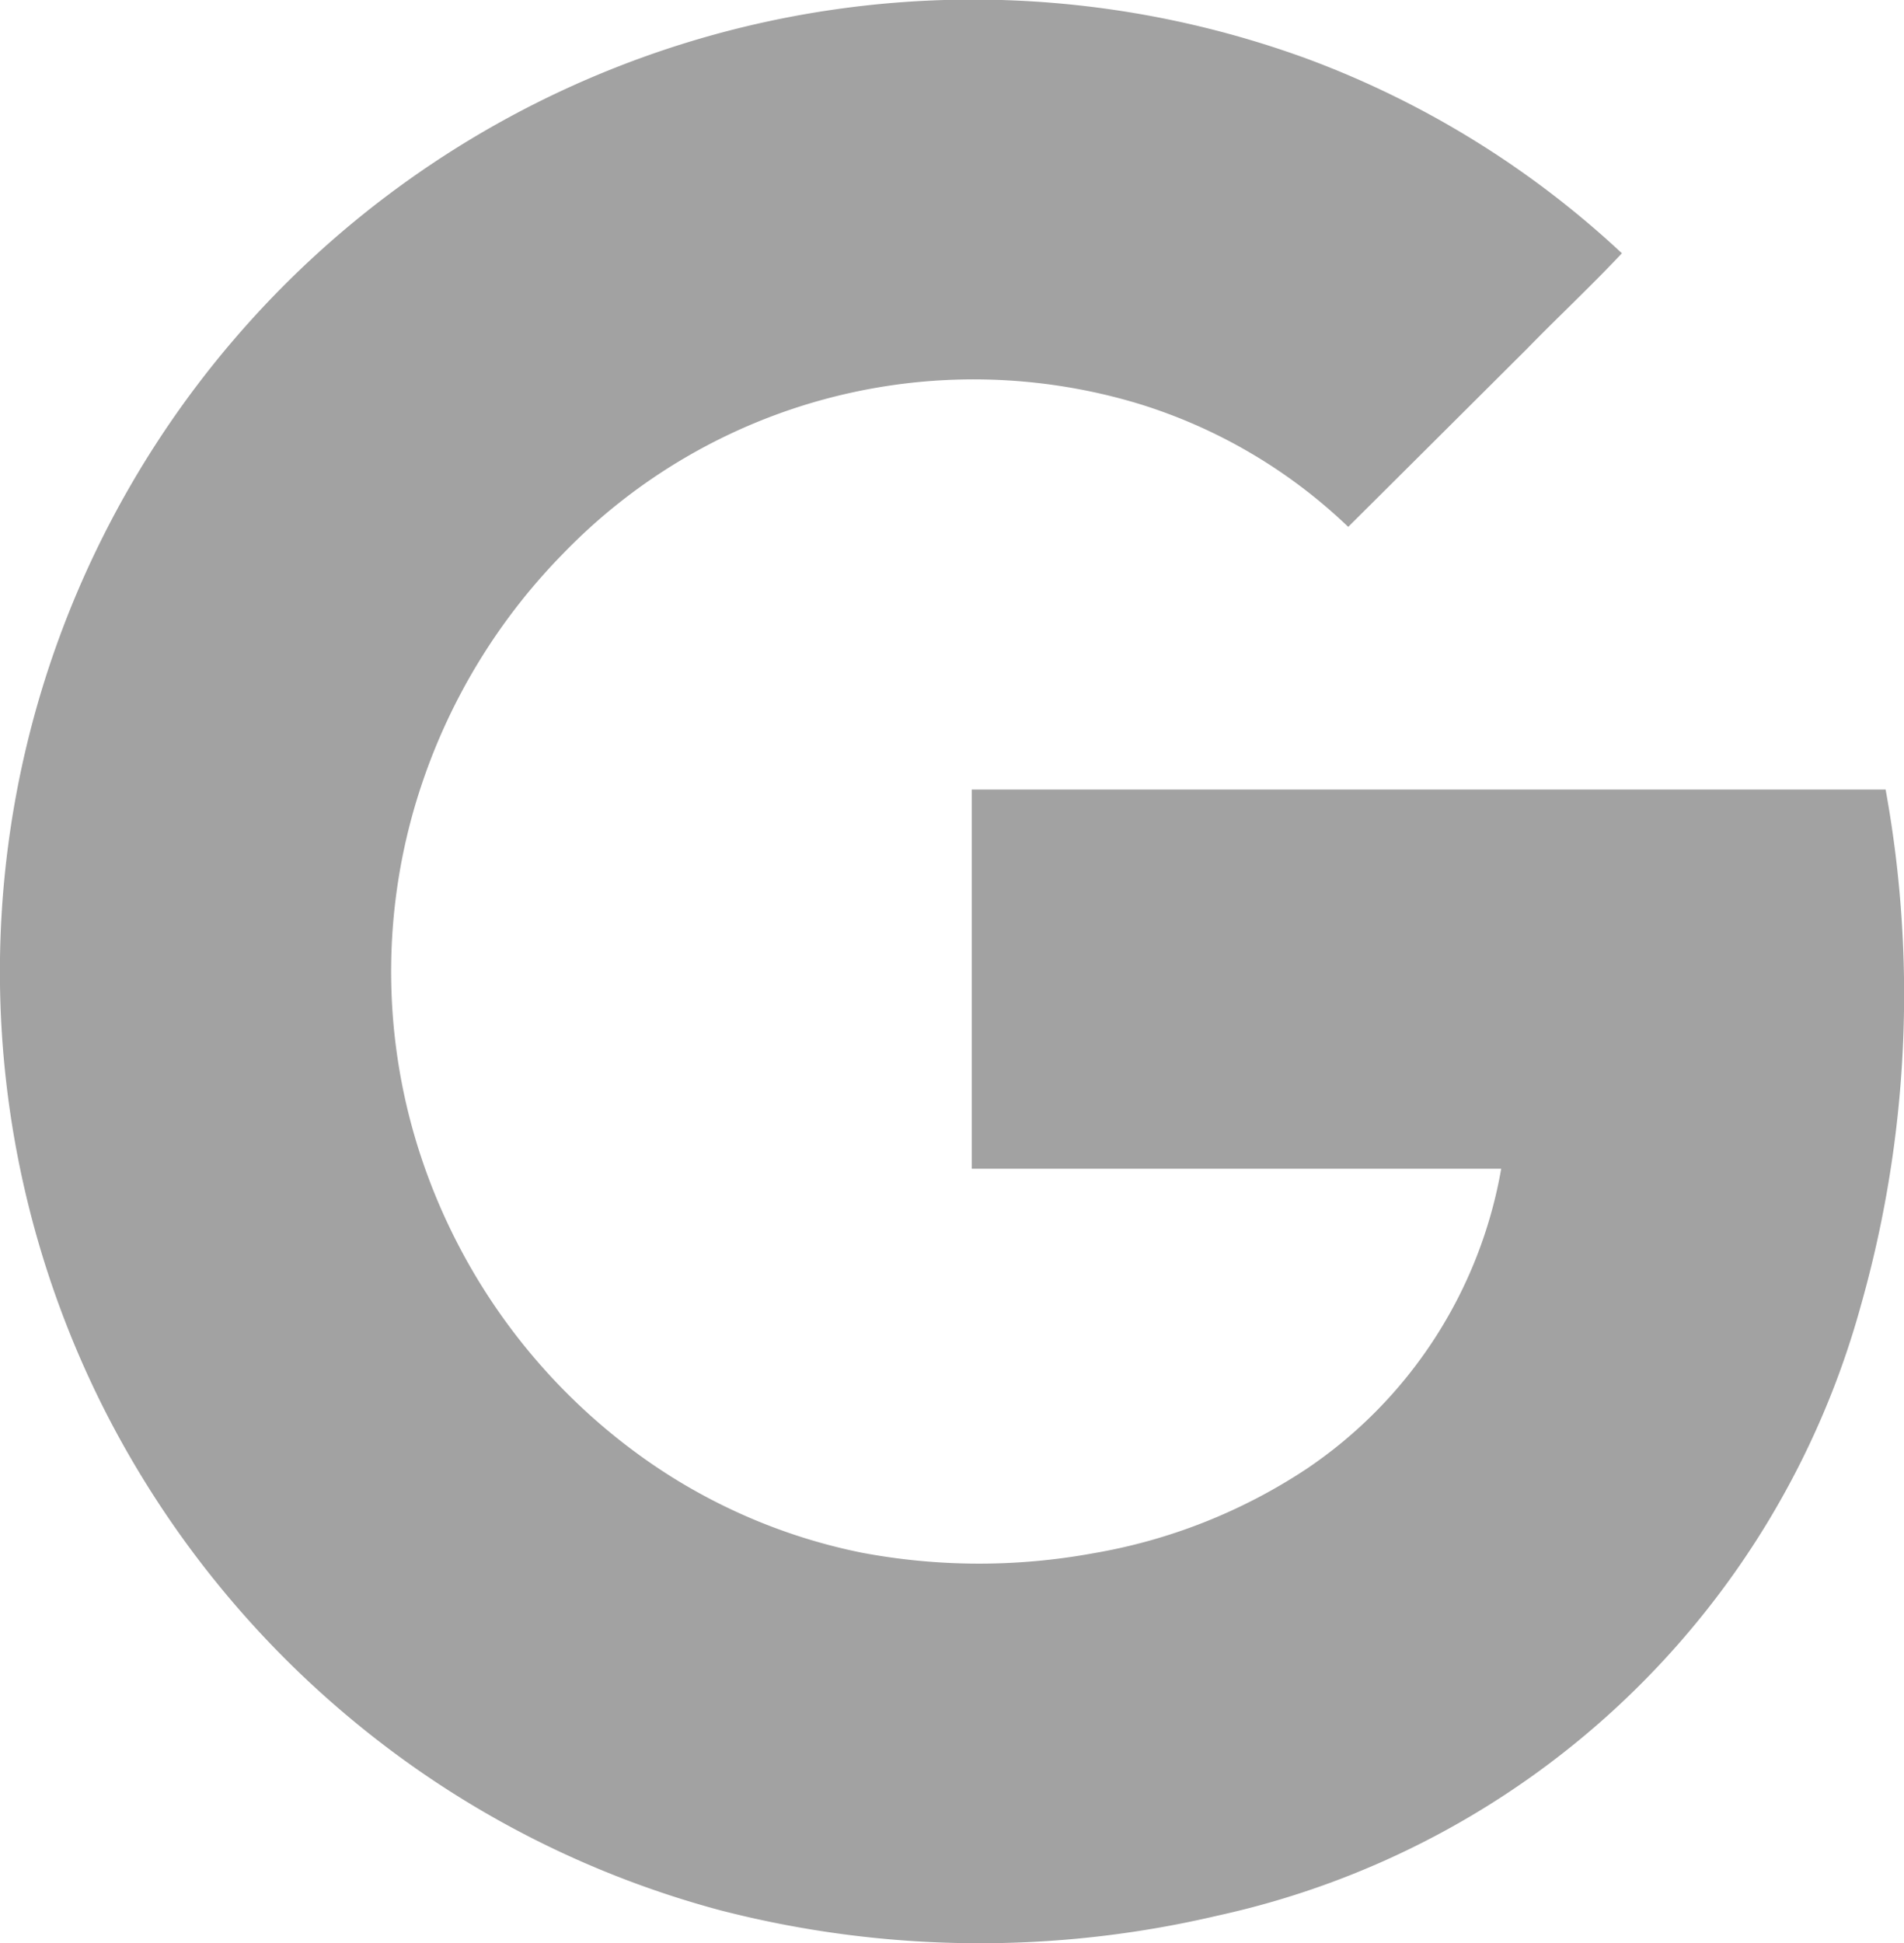 <svg id="Google_icon" xmlns="http://www.w3.org/2000/svg" width="16.043" height="16.371" viewBox="0 0 16.043 16.371">
  <path id="Google_icon-2" data-name="Google_icon" d="M20.116,11.14q-3.851,0-7.7,0c0,1.065,0,2.13,0,3.195h4.461a3.845,3.845,0,0,1-1.639,2.528,4.679,4.679,0,0,1-1.8.712,5.342,5.342,0,0,1-1.953-.006,4.809,4.809,0,0,1-1.822-.787,5.086,5.086,0,0,1-1.876-2.514,4.958,4.958,0,0,1,0-3.188,5.079,5.079,0,0,1,1.188-1.93,4.81,4.81,0,0,1,4.848-1.26,4.436,4.436,0,0,1,1.765,1.037q.755-.751,1.506-1.5c.263-.27.54-.528.8-.805a7.922,7.922,0,0,0-2.634-1.632A8.2,8.2,0,0,0,5.1,9a8.174,8.174,0,0,0,0,7.35,8.247,8.247,0,0,0,2.224,2.733,8.147,8.147,0,0,0,2.974,1.5,8.748,8.748,0,0,0,4.188.045,7.222,7.222,0,0,0,5.422-5.142A9.618,9.618,0,0,0,20.116,11.14Z" transform="translate(-4.228 -4.488)" fill="#a2a2a2"/>
</svg>
